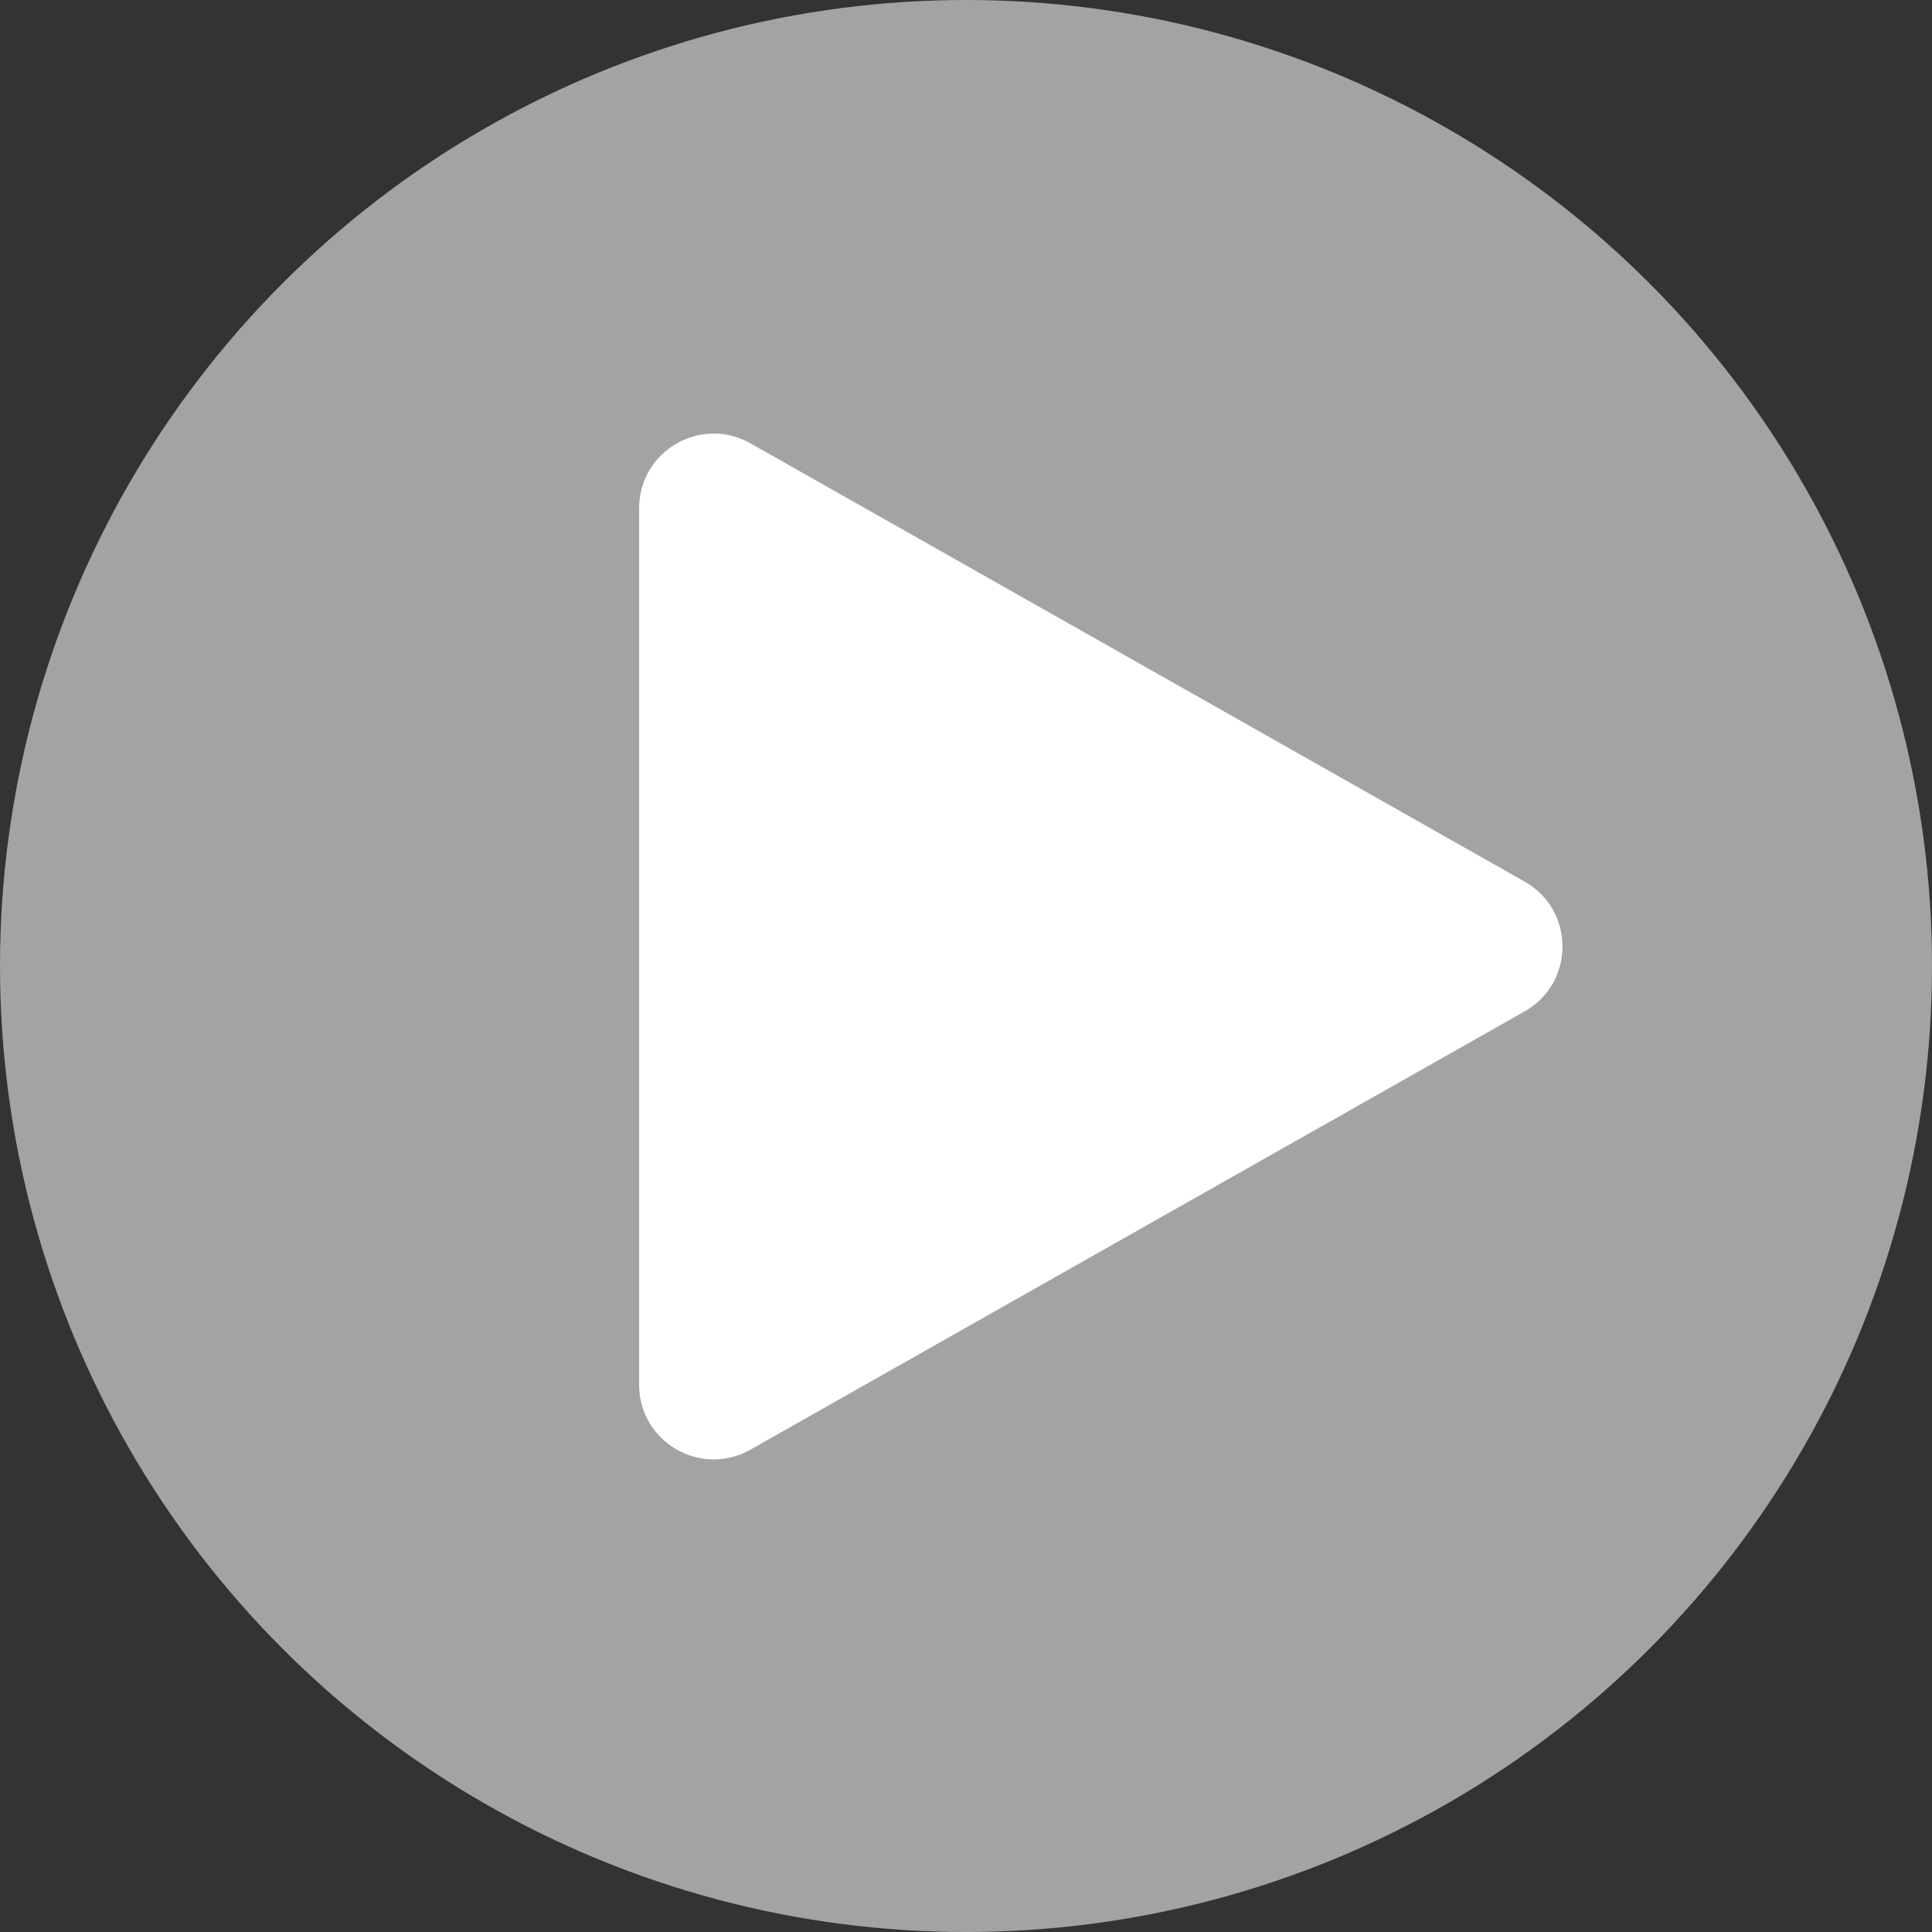 <?xml version="1.0" encoding="UTF-8"?> <svg xmlns="http://www.w3.org/2000/svg" width="66" height="66" viewBox="0 0 66 66" fill="none"><rect x="0" y="0" width="66" height="66" fill="#333333" stroke="none"/><circle cx="33" cy="33" r="33" fill="white" fill-opacity="0.55"></circle><path d="M52.084 30.117C53.807 31.092 53.807 33.575 52.084 34.55L25.636 49.522C23.937 50.484 21.833 49.257 21.833 47.305L21.833 17.362C21.833 15.41 23.937 14.183 25.636 15.145L52.084 30.117Z" fill="white"></path></svg> 